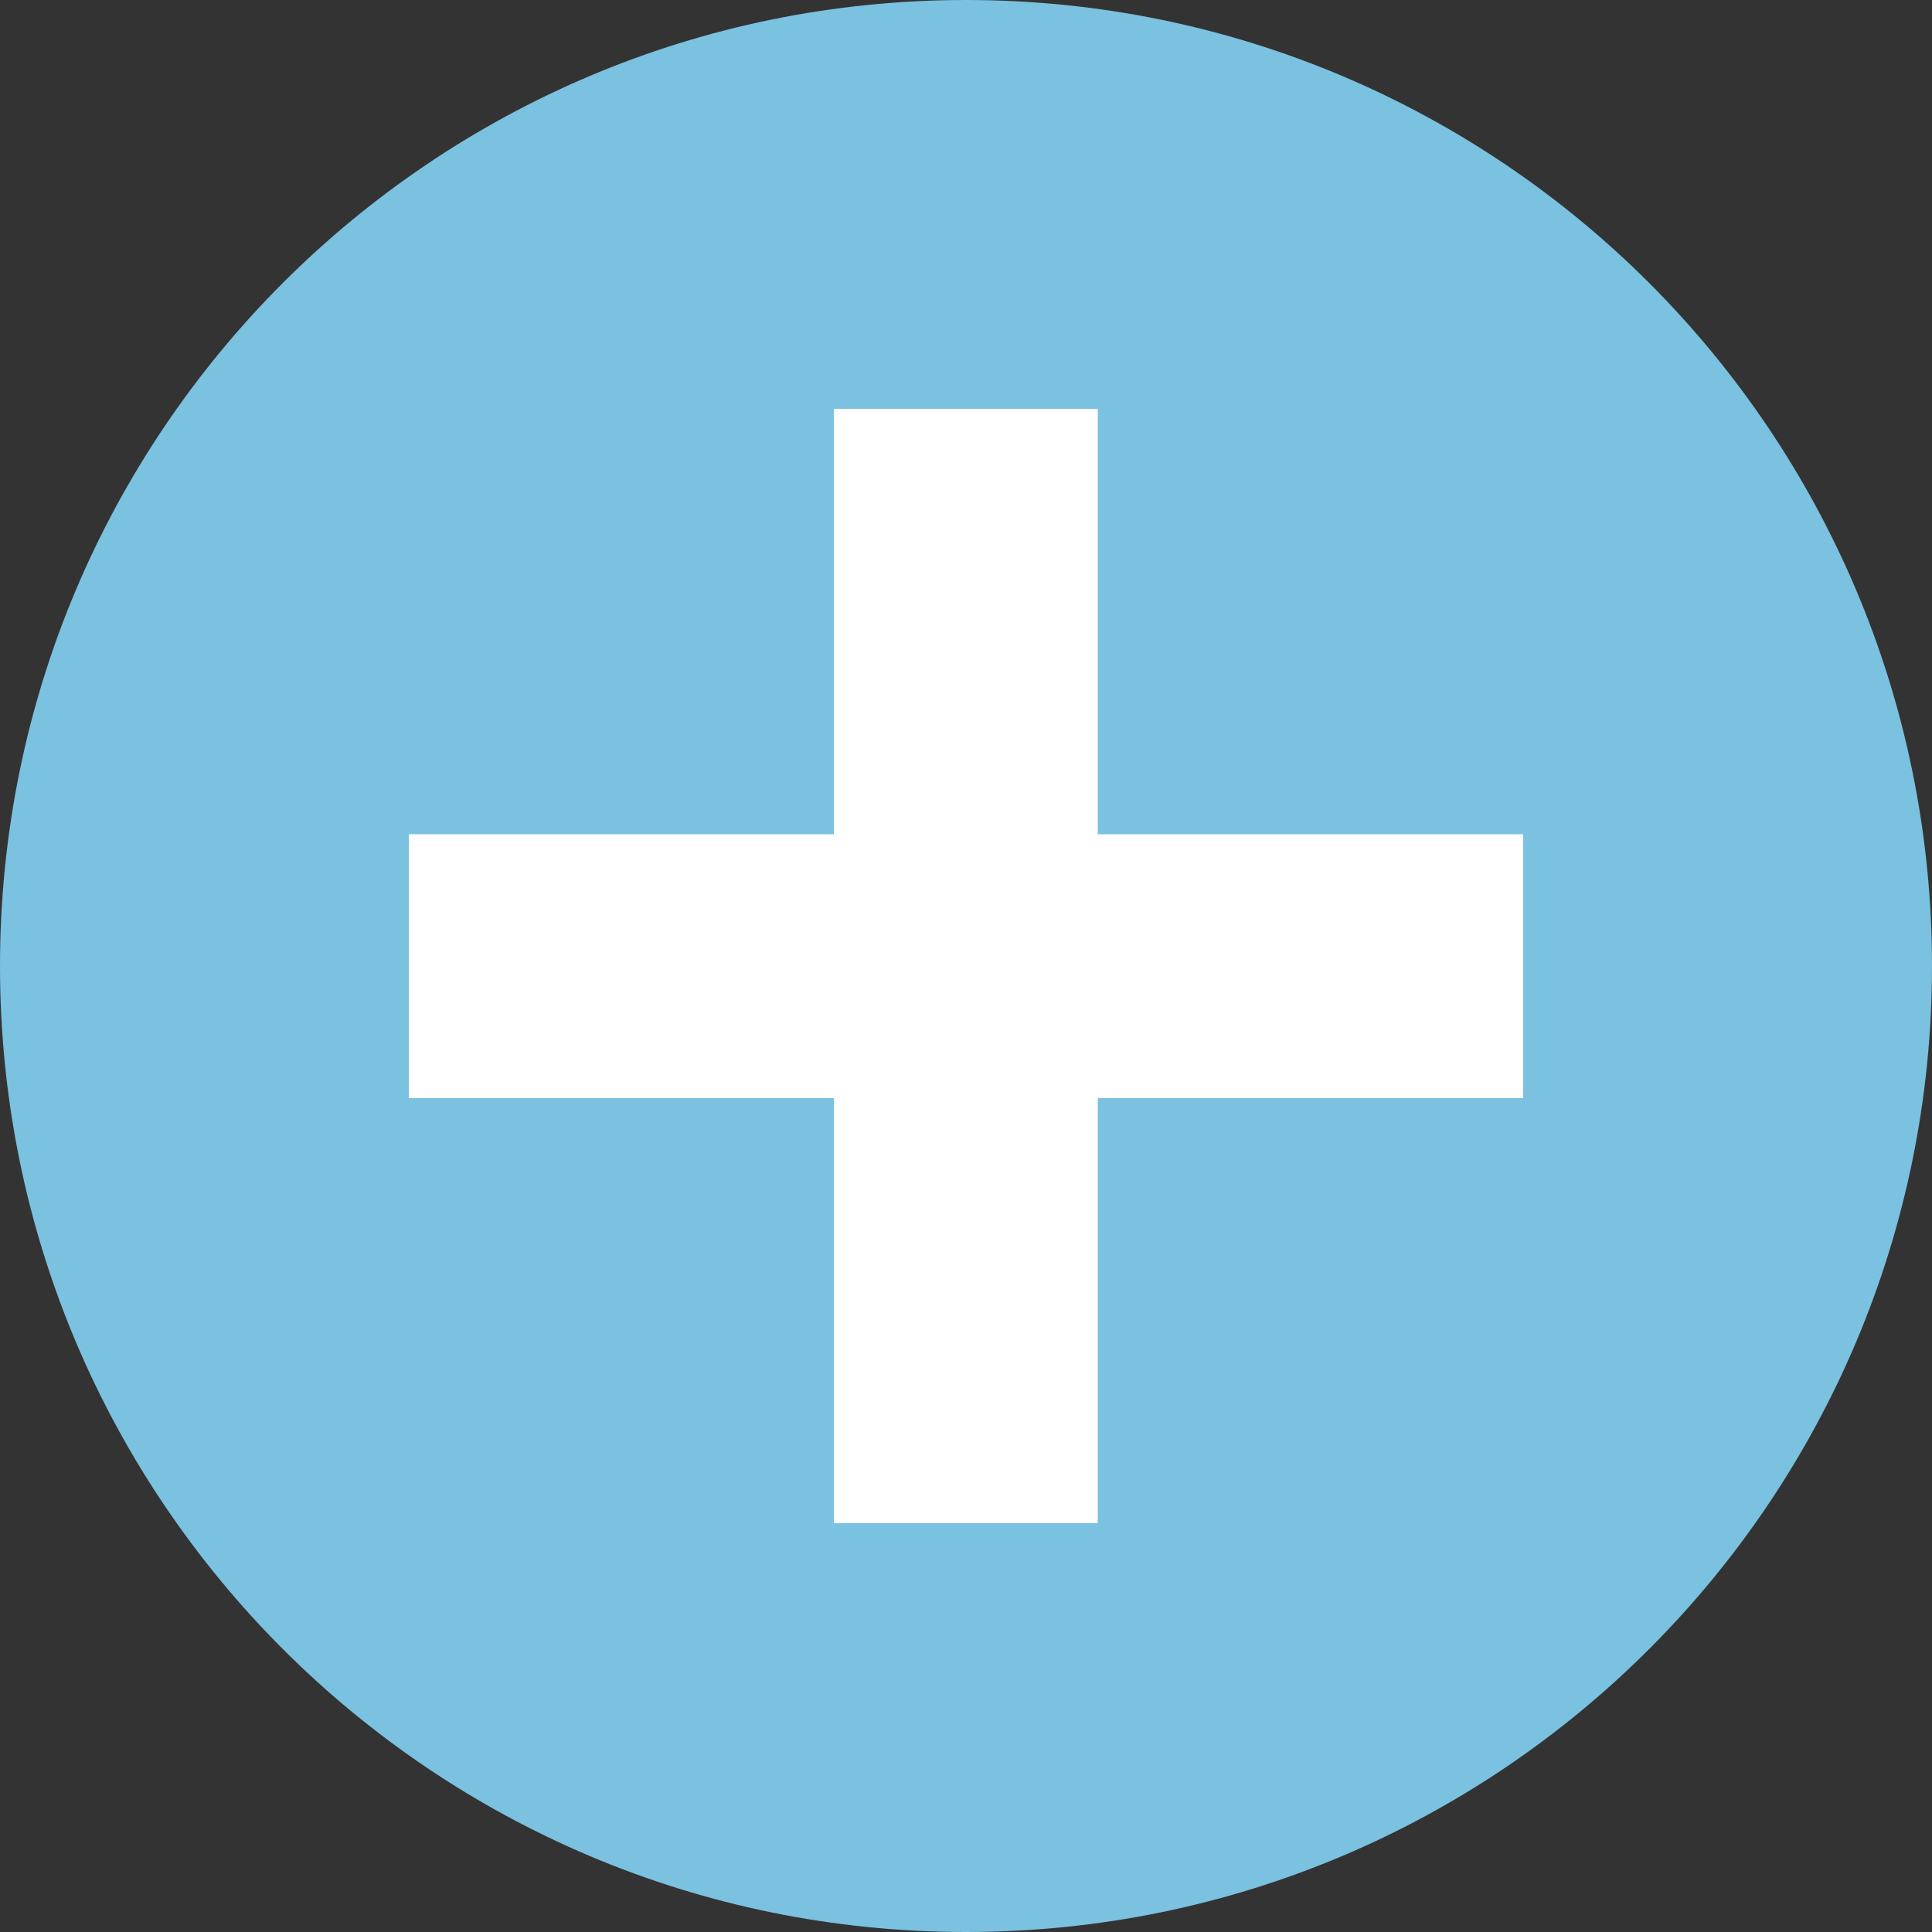 <?xml version="1.0" encoding="UTF-8"?><svg id="b" xmlns="http://www.w3.org/2000/svg" width="50" height="50" viewBox="0 0 50 50"><rect x="0" y="0" width="50" height="50" fill="#333333" stroke="none"/><g id="c"><path d="m50,25c0,13.81-11.19,25-25,25S0,38.81,0,25,11.19,0,25,0s25,11.19,25,25" fill="#7bc1e0" stroke-width="0"/><polygon points="39.42 21.59 28.41 21.59 28.41 10.58 21.58 10.58 21.58 21.59 10.58 21.59 10.58 28.42 21.58 28.42 21.58 39.42 28.41 39.42 28.41 28.42 39.42 28.42 39.42 21.59" fill="#fff" stroke-width="0"/></g></svg>